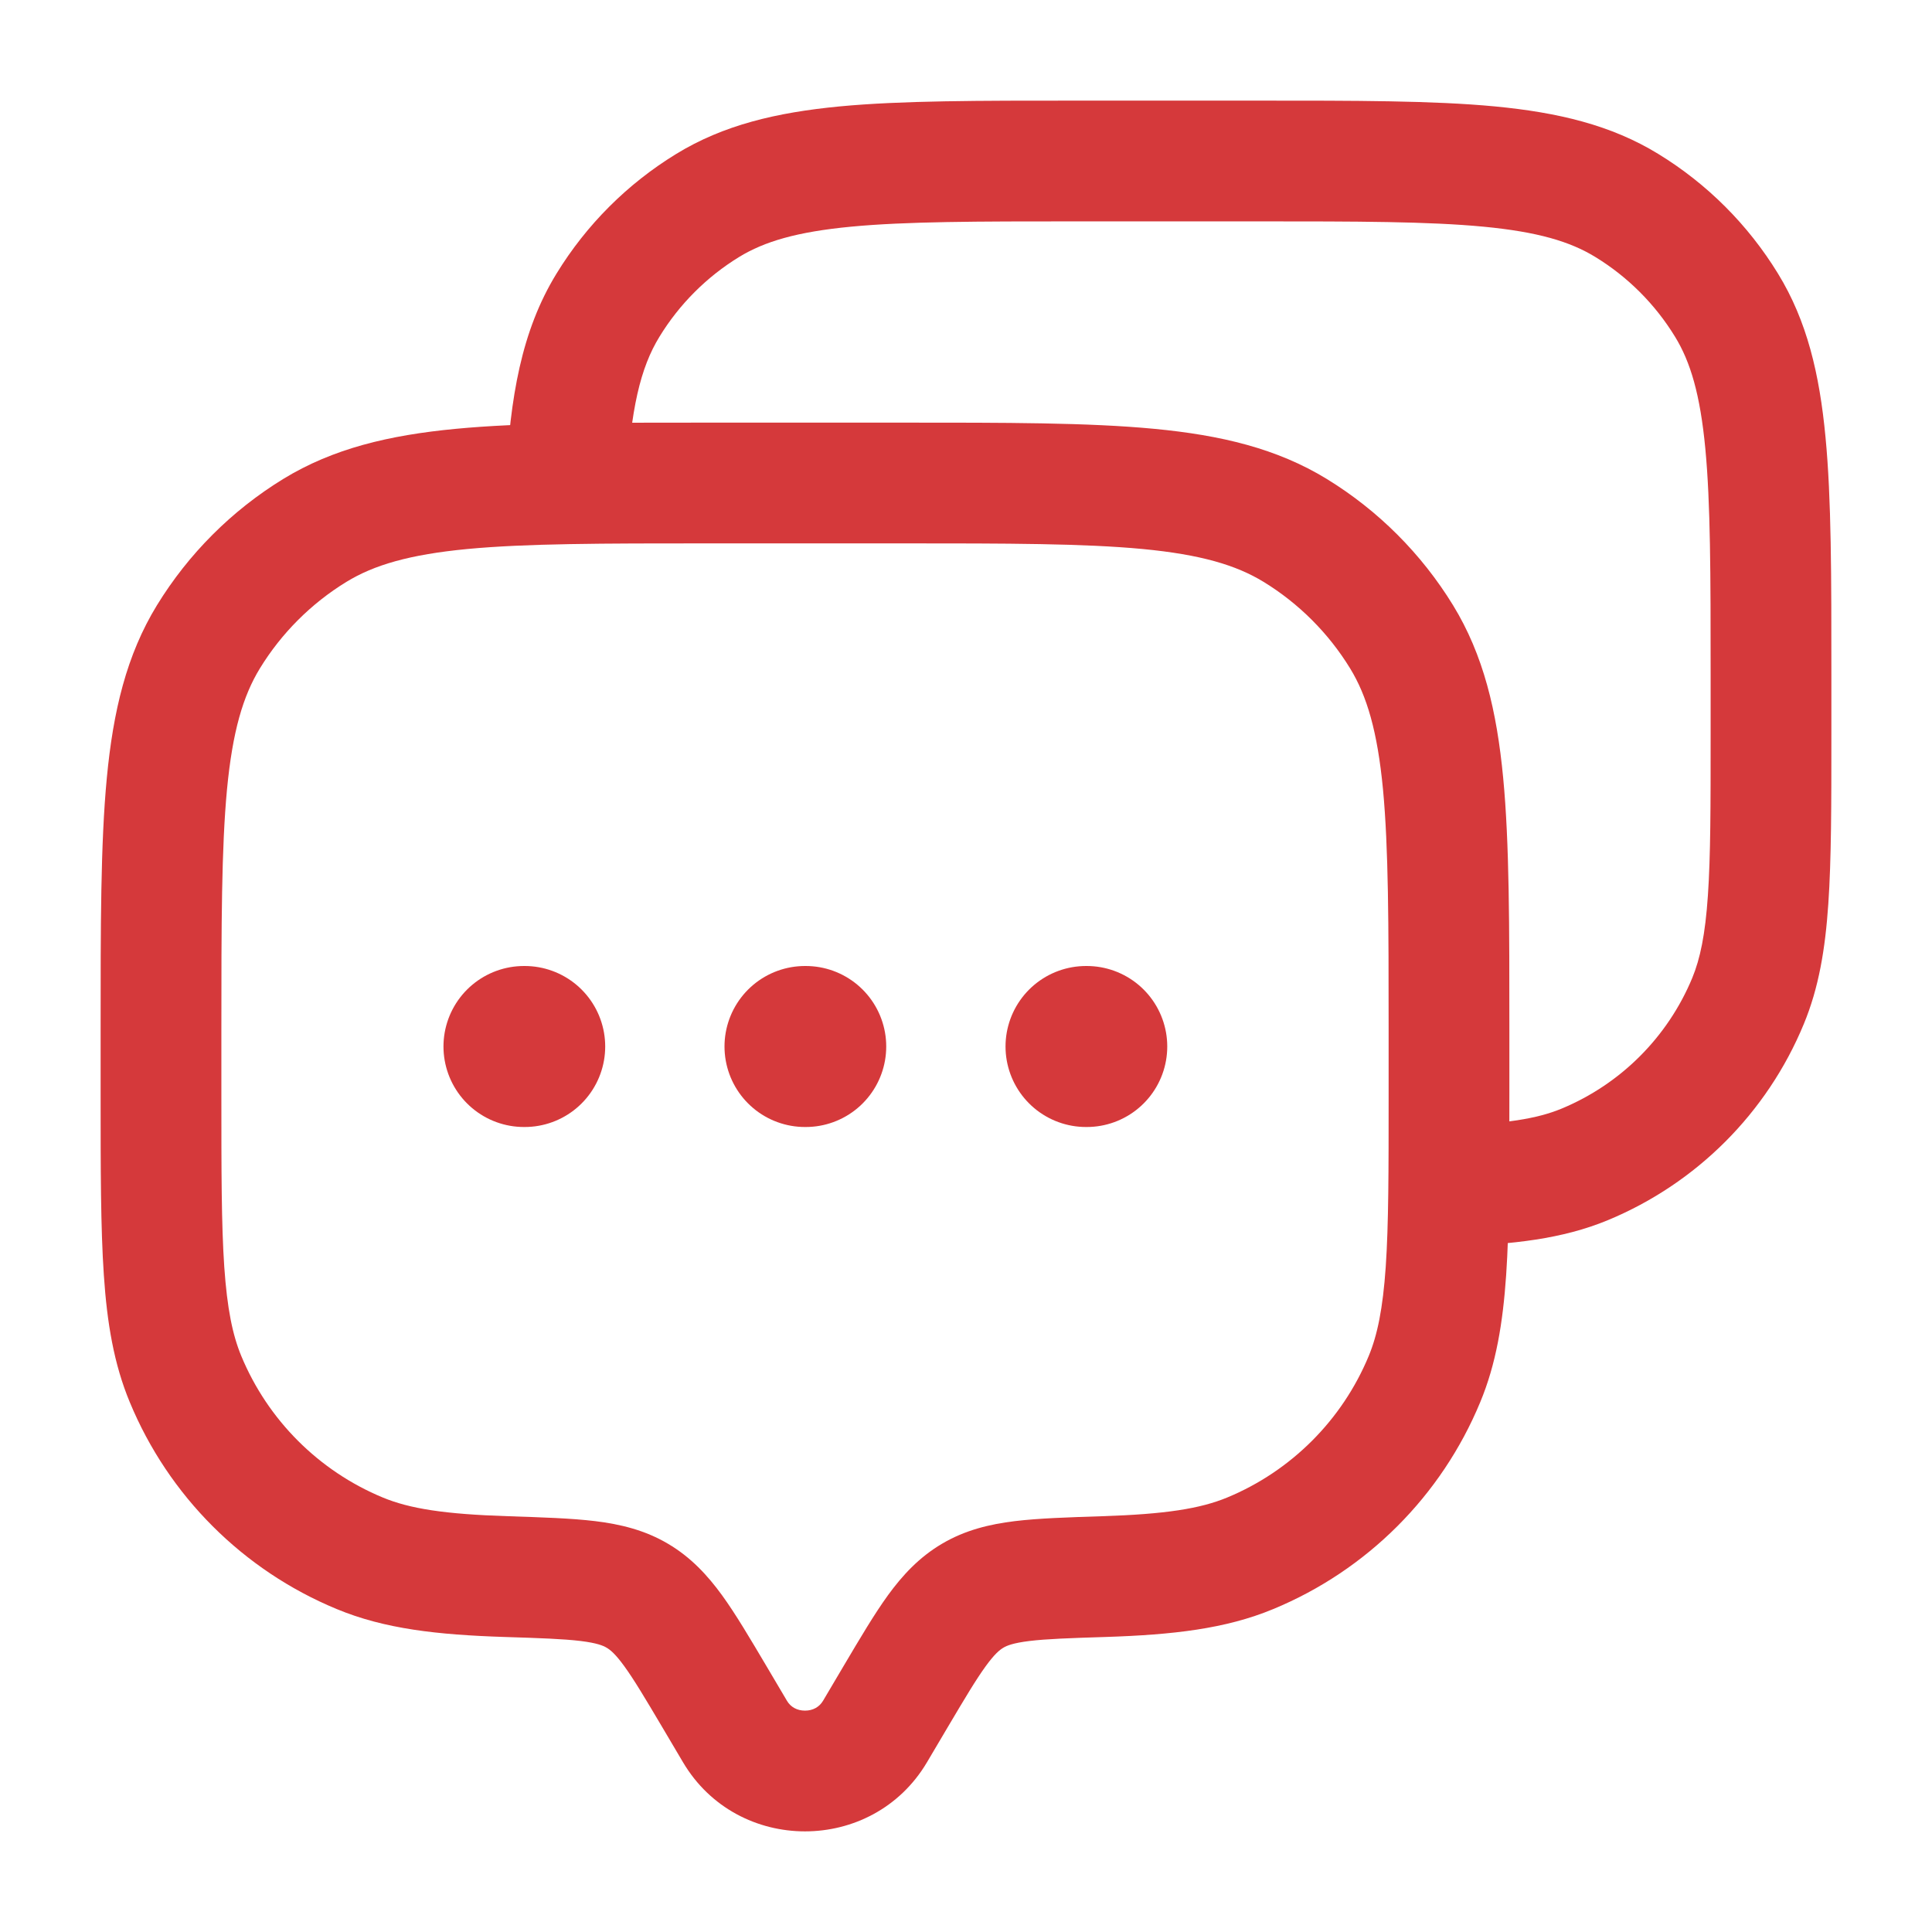 <svg width="24" height="24" viewBox="0 0 24 24" fill="none" xmlns="http://www.w3.org/2000/svg">
<path d="M10.869 21.51L11.515 21.892L10.869 21.51ZM11.129 21.072L10.483 20.69L11.129 21.072ZM8.871 21.072L9.517 20.69L9.517 20.69L8.871 21.072ZM9.131 21.51L8.485 21.892L9.131 21.51ZM2.304 17.131L2.997 16.844H2.997L2.304 17.131ZM6.289 19.585L6.313 18.835L6.289 19.585ZM4.469 19.296L4.182 19.988H4.182L4.469 19.296ZM17.695 17.131L18.388 17.418L18.388 17.418L17.695 17.131ZM13.711 19.585L13.687 18.835L13.711 19.585ZM15.531 19.296L15.818 19.988L15.531 19.296ZM16.09 6.589L16.482 5.95V5.95L16.09 6.589ZM17.411 7.91L18.05 7.518V7.518L17.411 7.91ZM3.91 6.589L3.518 5.95V5.95L3.91 6.589ZM2.589 7.91L1.95 7.518H1.95L2.589 7.91ZM7.916 19.822L7.535 20.468H7.535L7.916 19.822ZM10.869 21.51L11.515 21.892L11.774 21.454L11.129 21.072L10.483 20.69L10.224 21.128L10.869 21.51ZM8.871 21.072L8.226 21.454L8.485 21.892L9.131 21.51L9.776 21.128L9.517 20.69L8.871 21.072ZM10.869 21.51L10.224 21.128C10.178 21.205 10.099 21.25 10 21.25C9.901 21.25 9.821 21.205 9.776 21.128L9.131 21.51L8.485 21.892C9.162 23.036 10.838 23.036 11.515 21.892L10.869 21.51ZM8.8 6V6.75H11.2V6V5.25H8.8V6ZM18 12.8H17.25V13.6H18H18.75V12.8H18ZM2 13.6H2.75V12.8H2H1.25V13.6H2ZM2 13.6H1.25C1.25 14.522 1.25 15.25 1.29 15.84C1.33 16.436 1.415 16.944 1.612 17.418L2.304 17.131L2.997 16.844C2.889 16.583 2.822 16.257 2.786 15.738C2.75 15.211 2.75 14.542 2.75 13.6H2ZM6.289 19.585L6.313 18.835C5.521 18.81 5.09 18.741 4.756 18.603L4.469 19.296L4.182 19.988C4.779 20.236 5.437 20.308 6.265 20.335L6.289 19.585ZM2.304 17.131L1.612 17.418C2.094 18.582 3.018 19.506 4.182 19.988L4.469 19.296L4.756 18.603C3.96 18.273 3.327 17.64 2.997 16.844L2.304 17.131ZM18 13.6H17.25C17.25 14.542 17.25 15.211 17.214 15.738C17.178 16.257 17.111 16.583 17.003 16.844L17.695 17.131L18.388 17.418C18.585 16.944 18.669 16.436 18.71 15.84C18.75 15.25 18.75 14.522 18.75 13.6H18ZM13.711 19.585L13.735 20.335C14.562 20.308 15.221 20.236 15.818 19.988L15.531 19.296L15.244 18.603C14.909 18.741 14.479 18.81 13.687 18.835L13.711 19.585ZM17.695 17.131L17.003 16.844C16.673 17.64 16.04 18.273 15.244 18.603L15.531 19.296L15.818 19.988C16.982 19.506 17.906 18.582 18.388 17.418L17.695 17.131ZM11.2 6V6.75C12.524 6.75 13.464 6.751 14.195 6.82C14.915 6.889 15.355 7.019 15.698 7.229L16.09 6.589L16.482 5.95C15.863 5.571 15.167 5.406 14.337 5.327C13.519 5.249 12.495 5.25 11.2 5.25V6ZM18 12.8H18.75C18.75 11.505 18.751 10.481 18.673 9.663C18.594 8.833 18.429 8.137 18.05 7.518L17.411 7.91L16.771 8.302C16.981 8.645 17.111 9.085 17.18 9.805C17.249 10.536 17.25 11.476 17.25 12.8H18ZM16.09 6.589L15.698 7.229C16.135 7.497 16.503 7.865 16.771 8.302L17.411 7.91L18.05 7.518C17.658 6.879 17.121 6.342 16.482 5.95L16.09 6.589ZM8.8 6V5.25C7.505 5.25 6.481 5.249 5.663 5.327C4.833 5.406 4.137 5.571 3.518 5.95L3.91 6.589L4.302 7.229C4.645 7.019 5.085 6.889 5.805 6.82C6.536 6.751 7.476 6.75 8.8 6.75V6ZM2 12.8H2.75C2.75 11.476 2.751 10.536 2.82 9.805C2.889 9.085 3.019 8.645 3.229 8.302L2.589 7.91L1.95 7.518C1.571 8.137 1.406 8.833 1.327 9.663C1.249 10.481 1.25 11.505 1.25 12.8H2ZM3.91 6.589L3.518 5.95C2.879 6.342 2.342 6.879 1.95 7.518L2.589 7.91L3.229 8.302C3.497 7.865 3.865 7.497 4.302 7.229L3.91 6.589ZM8.871 21.072L9.517 20.69C9.316 20.351 9.14 20.052 8.969 19.816C8.789 19.569 8.583 19.345 8.298 19.177L7.916 19.822L7.535 20.468C7.581 20.495 7.644 20.545 7.755 20.698C7.875 20.863 8.011 21.091 8.226 21.454L8.871 21.072ZM6.289 19.585L6.265 20.335C6.711 20.349 6.996 20.359 7.212 20.385C7.416 20.41 7.493 20.443 7.535 20.468L7.916 19.822L8.298 19.177C8.009 19.006 7.704 18.934 7.393 18.896C7.095 18.86 6.732 18.849 6.313 18.835L6.289 19.585ZM11.129 21.072L11.774 21.454C11.989 21.091 12.125 20.863 12.245 20.698C12.356 20.545 12.419 20.495 12.465 20.468L12.084 19.822L11.702 19.177C11.417 19.345 11.211 19.569 11.031 19.816C10.86 20.052 10.684 20.351 10.483 20.69L11.129 21.072ZM13.711 19.585L13.687 18.835C13.268 18.849 12.905 18.86 12.607 18.896C12.296 18.934 11.991 19.006 11.702 19.177L12.084 19.822L12.465 20.468C12.507 20.443 12.584 20.41 12.788 20.385C13.004 20.359 13.289 20.349 13.735 20.335L13.711 19.585Z" fill="#D5393B"/>
<path d="M21.715 12.435L22.407 12.722V12.722L21.715 12.435ZM19.685 14.465L19.972 15.158H19.972L19.685 14.465ZM20.209 2.553L19.817 3.192V3.192L20.209 2.553ZM21.447 3.791L22.087 3.399V3.399L21.447 3.791ZM8.791 2.553L8.399 1.913V1.913L8.791 2.553ZM7.553 3.791L6.913 3.399H6.913L7.553 3.791ZM13.375 2V2.75H15.625V2V1.25H13.375V2ZM22 8.375H21.25V9.125H22H22.75V8.375H22ZM22 9.125H21.25C21.25 10.009 21.25 10.634 21.216 11.126C21.183 11.611 21.12 11.91 21.022 12.148L21.715 12.435L22.407 12.722C22.594 12.271 22.674 11.789 22.712 11.228C22.75 10.674 22.75 9.988 22.75 9.125H22ZM21.715 12.435L21.022 12.148C20.717 12.883 20.133 13.467 19.398 13.772L19.685 14.465L19.972 15.158C21.075 14.701 21.951 13.825 22.407 12.722L21.715 12.435ZM15.625 2V2.75C16.867 2.75 17.746 2.751 18.429 2.816C19.1 2.88 19.504 3 19.817 3.192L20.209 2.553L20.601 1.913C20.013 1.552 19.352 1.397 18.571 1.322C17.8 1.249 16.838 1.25 15.625 1.25V2ZM22 8.375H22.75C22.75 7.162 22.751 6.2 22.677 5.429C22.603 4.648 22.448 3.987 22.087 3.399L21.447 3.791L20.808 4.183C21 4.496 21.12 4.9 21.184 5.571C21.249 6.254 21.25 7.133 21.25 8.375H22ZM20.209 2.553L19.817 3.192C20.221 3.439 20.561 3.779 20.808 4.183L21.447 3.791L22.087 3.399C21.716 2.793 21.207 2.284 20.601 1.913L20.209 2.553ZM13.375 2V1.25C12.162 1.25 11.2 1.249 10.429 1.322C9.648 1.397 8.987 1.552 8.399 1.913L8.791 2.553L9.182 3.192C9.496 3 9.9 2.88 10.571 2.816C11.254 2.751 12.133 2.75 13.375 2.75V2ZM8.791 2.553L8.399 1.913C7.793 2.284 7.284 2.793 6.913 3.399L7.553 3.791L8.192 4.183C8.439 3.779 8.779 3.439 9.182 3.192L8.791 2.553ZM7.033 6L7.782 6.039C7.832 5.079 7.957 4.566 8.192 4.183L7.553 3.791L6.913 3.399C6.476 4.112 6.337 4.937 6.284 5.961L7.033 6ZM18 14.735L18.025 15.485C18.792 15.459 19.409 15.391 19.972 15.158L19.685 14.465L19.398 13.772C19.096 13.897 18.704 13.961 17.975 13.986L18 14.735Z" fill="#D5393B"/>
<path d="M6.509 13H6.518M10 13H10.009M13.491 13H13.5" stroke="#D5393B" stroke-width="2" stroke-linecap="round" stroke-linejoin="round"/>
</svg>
